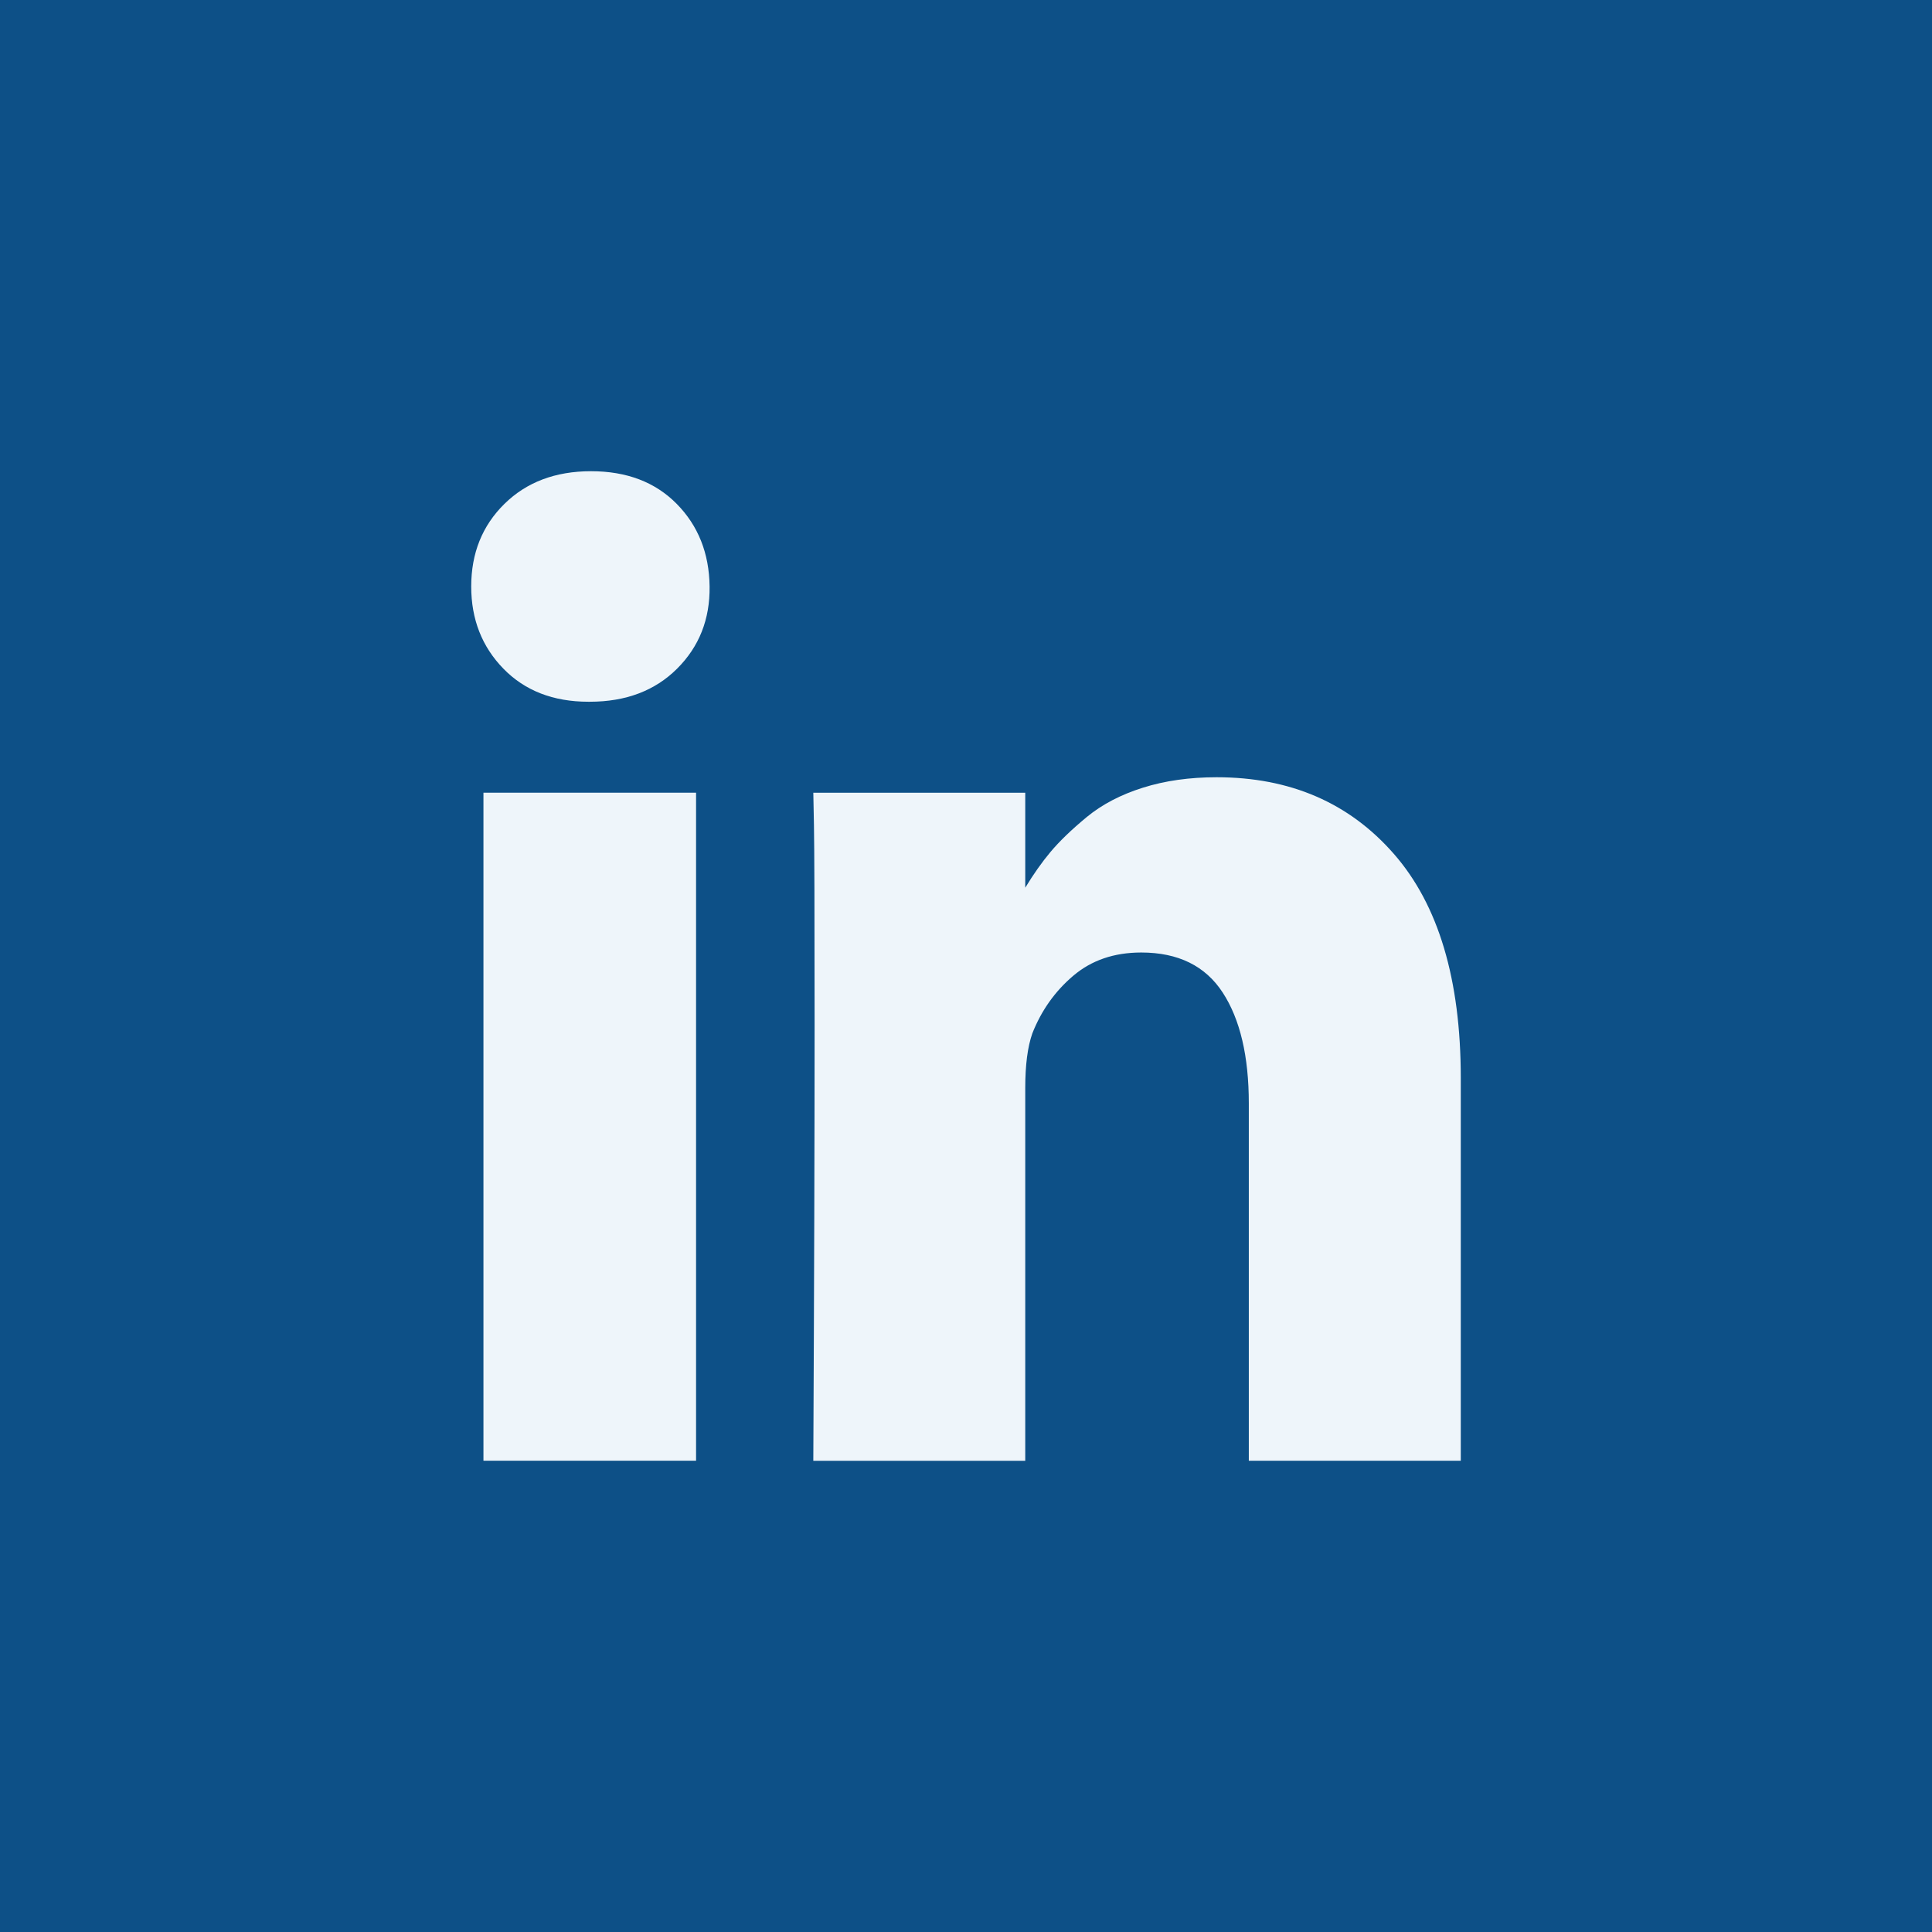 <svg width="60" height="60" viewBox="0 0 60 60" fill="none" xmlns="http://www.w3.org/2000/svg">
<rect width="60" height="60" fill="#0D5087"/>
<path d="M21.617 24.618H15.014V45.364H21.617V24.618Z" fill="#EEF5FA"/>
<path d="M43.285 26.515C41.898 24.93 40.064 24.138 37.783 24.138C36.943 24.138 36.179 24.246 35.492 24.463C34.805 24.679 34.225 24.983 33.751 25.373C33.278 25.764 32.901 26.127 32.621 26.462C32.355 26.78 32.094 27.15 31.84 27.569V24.619H25.258L25.278 25.624C25.291 26.294 25.298 28.36 25.298 31.821C25.298 35.282 25.285 39.797 25.258 45.366H31.84V33.789C31.84 33.077 31.913 32.512 32.06 32.093C32.341 31.381 32.764 30.784 33.331 30.303C33.898 29.821 34.602 29.581 35.442 29.581C36.589 29.581 37.433 29.996 37.973 30.826C38.513 31.656 38.783 32.804 38.783 34.27V45.365H45.366V33.475C45.365 30.418 44.672 28.098 43.285 26.515Z" fill="#EEF5FA"/>
<path d="M18.355 14.634C17.249 14.634 16.352 14.973 15.665 15.649C14.977 16.326 14.634 17.181 14.634 18.214C14.634 19.232 14.968 20.084 15.634 20.767C16.301 21.451 17.182 21.793 18.275 21.793H18.315C19.436 21.793 20.34 21.451 21.027 20.767C21.713 20.084 22.05 19.232 22.037 18.214C22.024 17.181 21.683 16.326 21.017 15.649C20.35 14.972 19.462 14.634 18.355 14.634Z" fill="#EEF5FA"/>
</svg>
